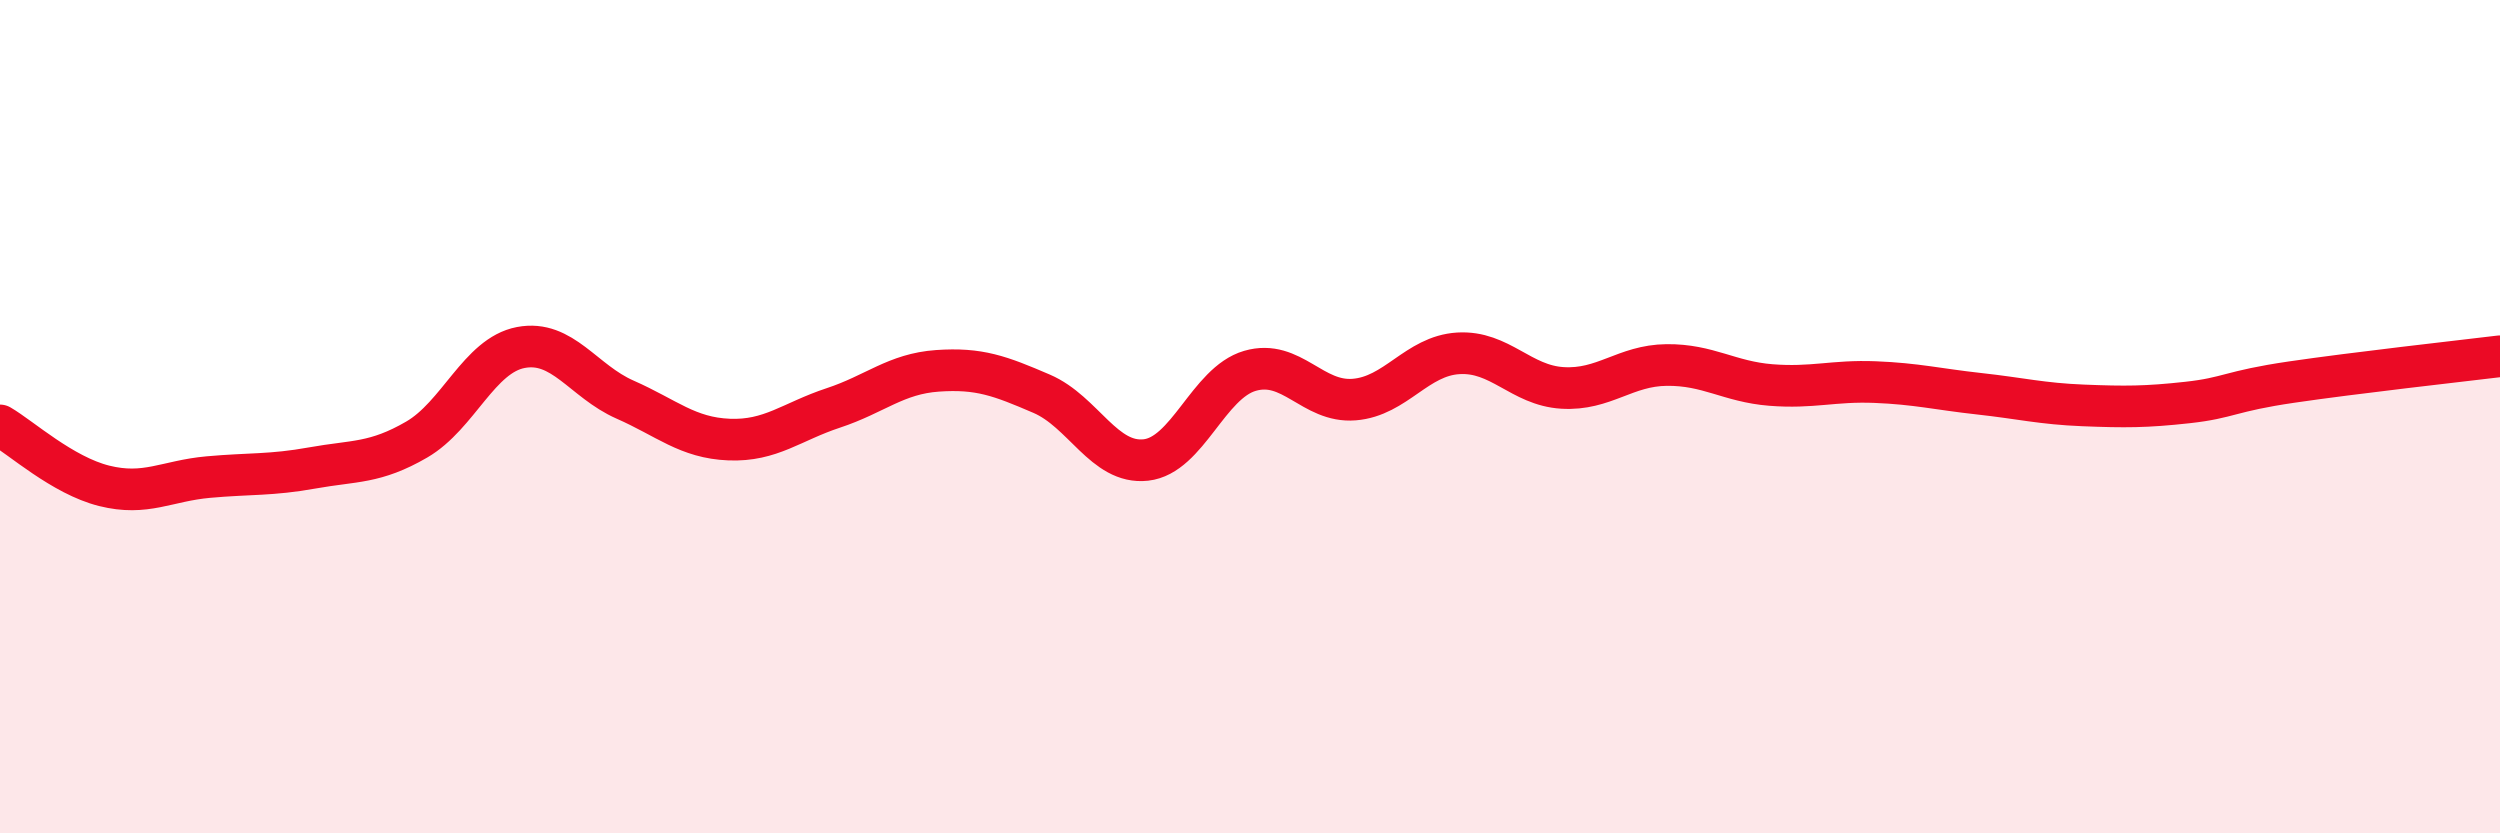 
    <svg width="60" height="20" viewBox="0 0 60 20" xmlns="http://www.w3.org/2000/svg">
      <path
        d="M 0,10.21 C 0.5,10.5 1.5,11.41 2.5,11.66 C 3.5,11.91 4,11.54 5,11.45 C 6,11.36 6.5,11.41 7.5,11.23 C 8.5,11.05 9,11.13 10,10.55 C 11,9.97 11.5,8.53 12.5,8.34 C 13.5,8.15 14,9.15 15,9.59 C 16,10.03 16.5,10.51 17.5,10.55 C 18.5,10.59 19,10.12 20,9.79 C 21,9.46 21.5,8.97 22.5,8.9 C 23.5,8.83 24,9.02 25,9.45 C 26,9.88 26.5,11.15 27.5,11.04 C 28.5,10.93 29,9.19 30,8.9 C 31,8.61 31.5,9.67 32.5,9.59 C 33.5,9.51 34,8.54 35,8.48 C 36,8.42 36.5,9.25 37.5,9.31 C 38.5,9.37 39,8.77 40,8.76 C 41,8.75 41.5,9.16 42.5,9.24 C 43.5,9.32 44,9.13 45,9.17 C 46,9.21 46.5,9.34 47.5,9.45 C 48.5,9.56 49,9.69 50,9.73 C 51,9.77 51.5,9.77 52.5,9.66 C 53.5,9.55 53.5,9.39 55,9.17 C 56.5,8.95 59,8.67 60,8.55L60 20L0 20Z"
        fill="#EB0A25"
        opacity="0.1"
        stroke-linecap="round"
        stroke-linejoin="round"
      />
      <path
        d="M 0,10.21 C 0.5,10.5 1.5,11.41 2.5,11.66 C 3.5,11.91 4,11.54 5,11.45 C 6,11.36 6.5,11.41 7.5,11.23 C 8.5,11.05 9,11.13 10,10.55 C 11,9.97 11.5,8.53 12.5,8.34 C 13.5,8.15 14,9.15 15,9.59 C 16,10.03 16.5,10.51 17.5,10.55 C 18.5,10.59 19,10.12 20,9.79 C 21,9.46 21.5,8.97 22.5,8.9 C 23.5,8.83 24,9.02 25,9.45 C 26,9.88 26.5,11.15 27.5,11.04 C 28.5,10.93 29,9.19 30,8.9 C 31,8.61 31.5,9.67 32.5,9.59 C 33.5,9.51 34,8.54 35,8.48 C 36,8.42 36.5,9.25 37.5,9.31 C 38.5,9.37 39,8.77 40,8.76 C 41,8.75 41.5,9.16 42.5,9.24 C 43.5,9.32 44,9.13 45,9.17 C 46,9.21 46.5,9.34 47.5,9.45 C 48.5,9.56 49,9.69 50,9.73 C 51,9.77 51.5,9.77 52.5,9.66 C 53.5,9.55 53.5,9.39 55,9.17 C 56.5,8.95 59,8.67 60,8.55"
        stroke="#EB0A25"
        stroke-width="1"
        fill="none"
        stroke-linecap="round"
        stroke-linejoin="round"
      />
    </svg>
  